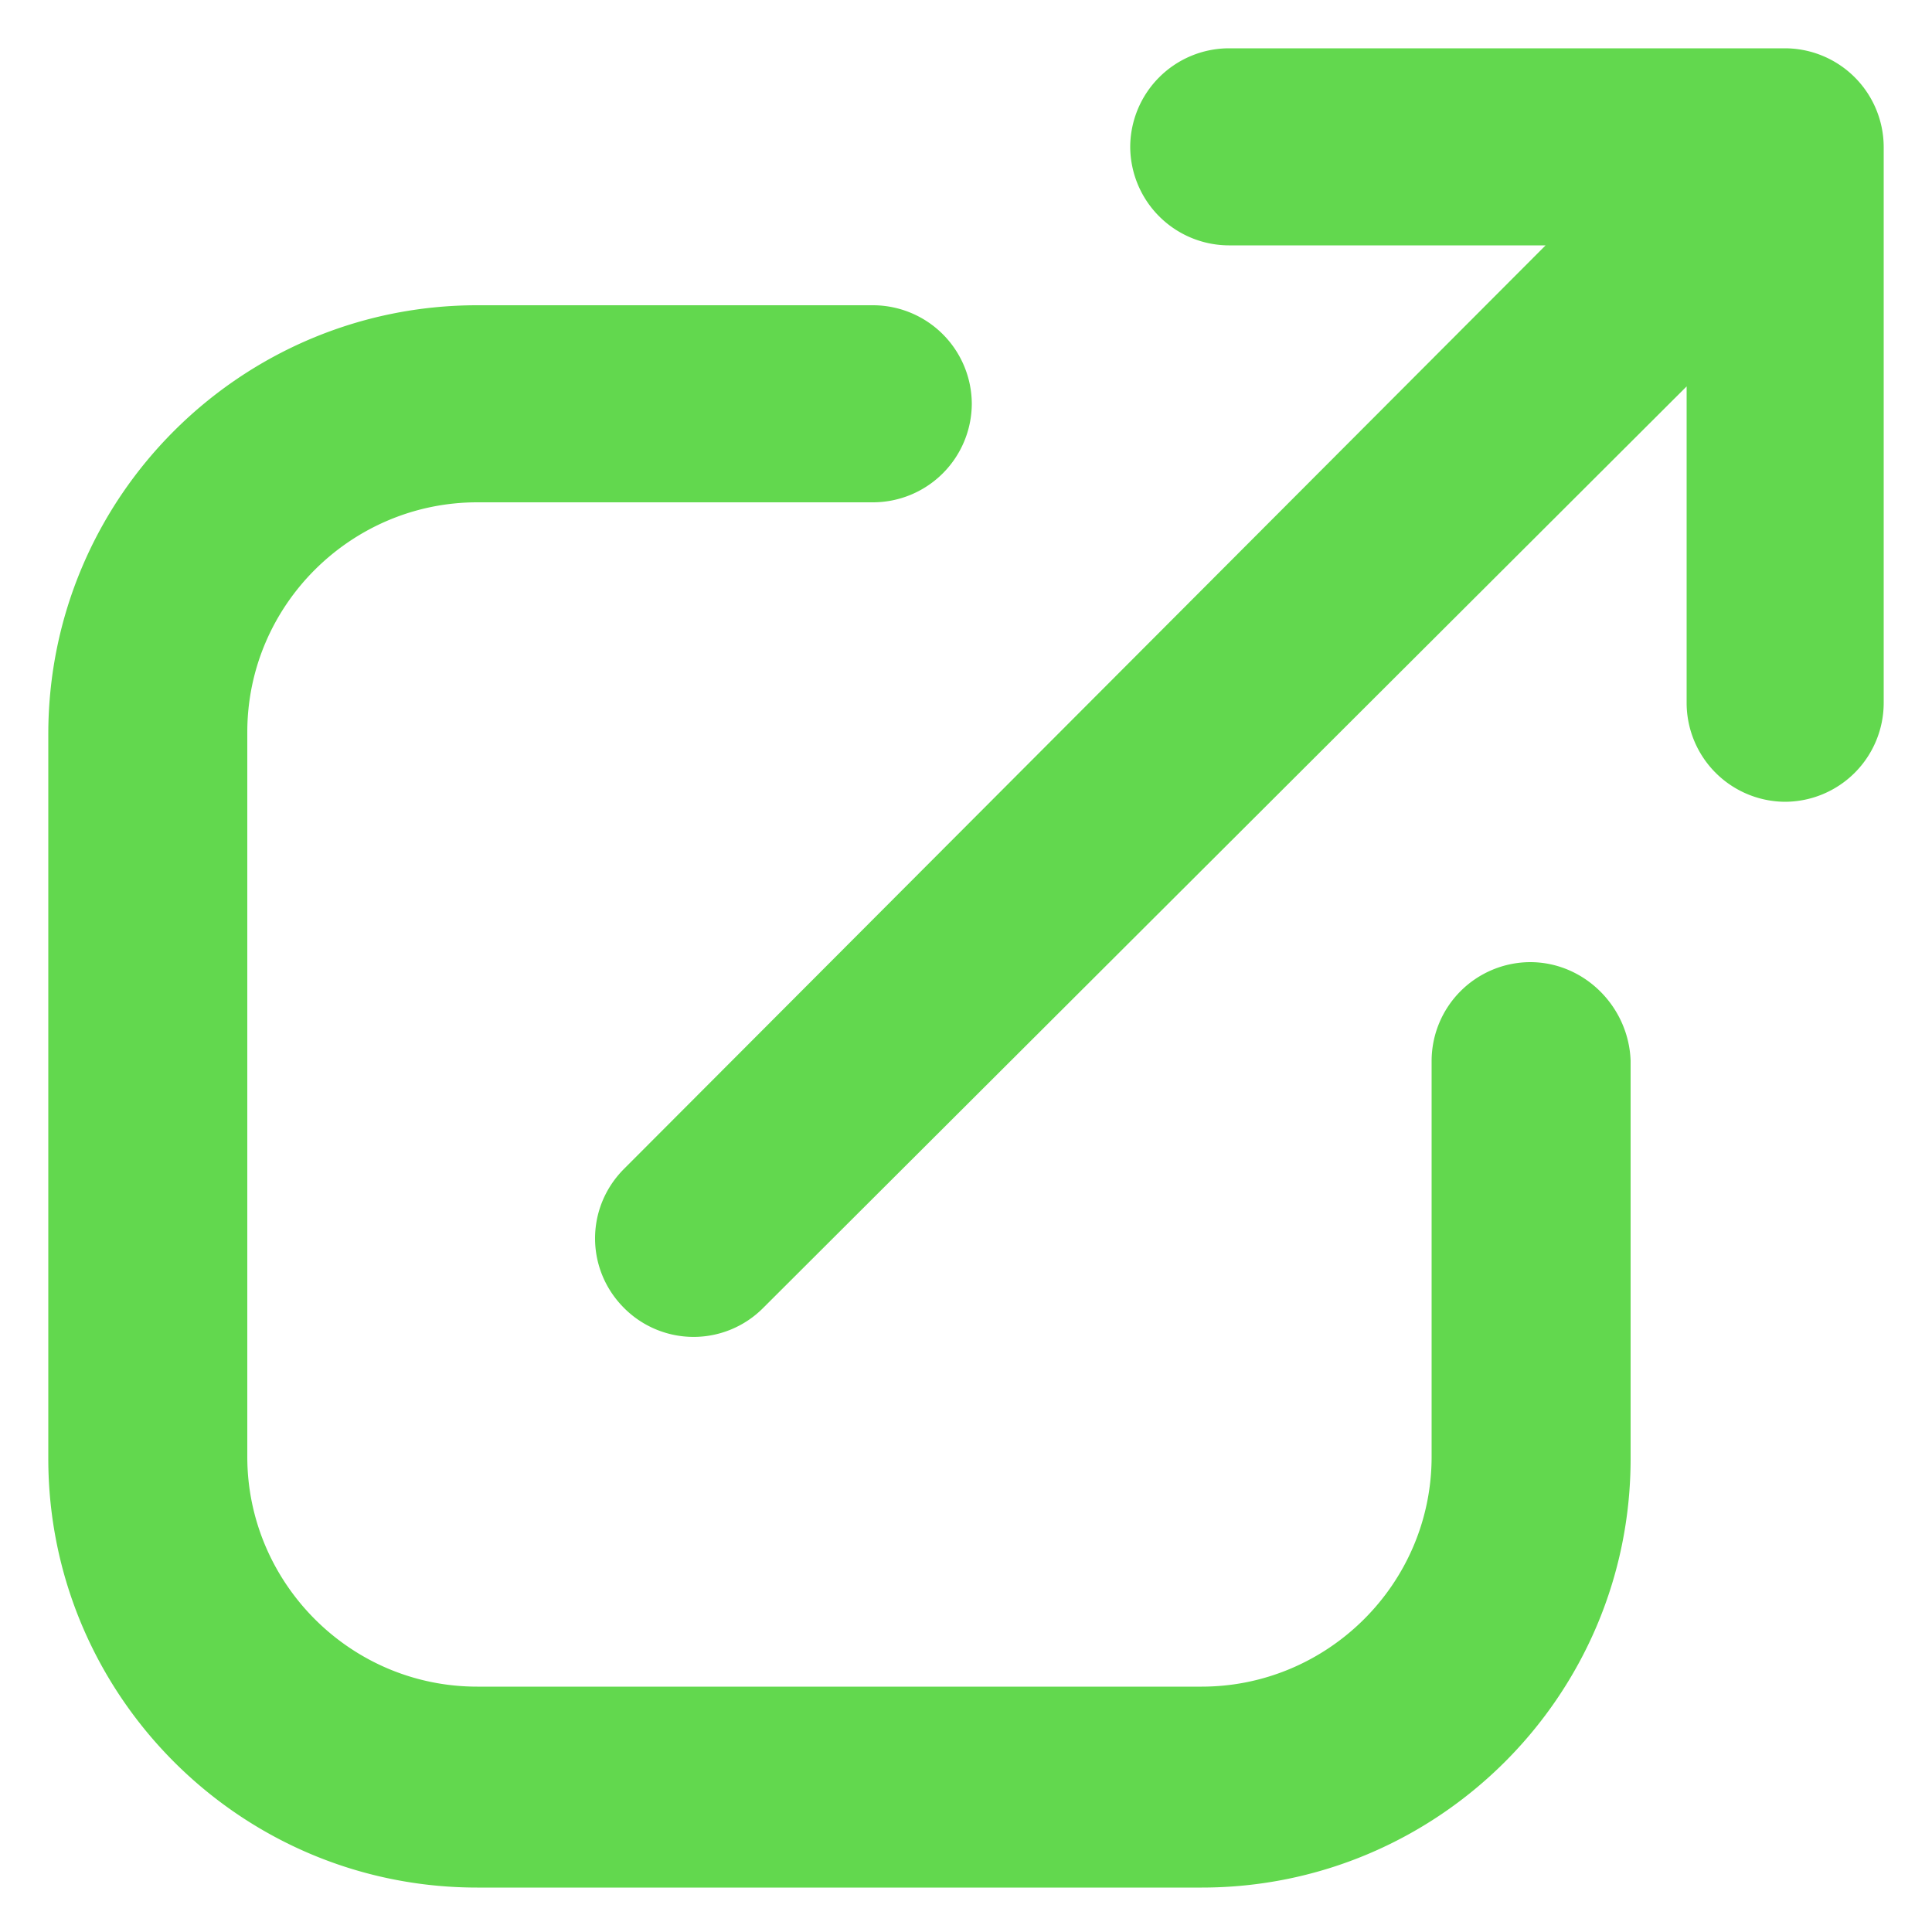 <svg xmlns="http://www.w3.org/2000/svg" width="45" height="45" fill="none"><g fill="#62D84E"><path d="M41.58 1.125H28.62a2.305 2.305 0 0 0-2.295 2.295 2.305 2.305 0 0 0 2.295 2.295H36l-21.465 21.51c-.9.9-.9 2.34 0 3.24a2.284 2.284 0 0 0 3.24 0L39.285 9v7.38a2.305 2.305 0 0 0 2.295 2.295 2.305 2.305 0 0 0 2.295-2.295V3.42a2.305 2.305 0 0 0-2.295-2.295Z"/><path d="M35.64 22.41a2.305 2.305 0 0 0-2.295 2.295v9.225c0 2.97-2.43 5.355-5.355 5.355H11.115c-2.97 0-5.355-2.43-5.355-5.355V17.055c0-2.97 2.43-5.355 5.355-5.355h9.225a2.305 2.305 0 0 0 2.295-2.295A2.305 2.305 0 0 0 20.34 7.11h-9.225c-5.49 0-9.99 4.455-9.99 9.99v16.875c0 5.49 4.455 9.99 9.99 9.99H27.99c5.49 0 9.99-4.455 9.99-9.99v-9.27c-.045-1.26-1.08-2.295-2.34-2.295Z"/></g></svg>